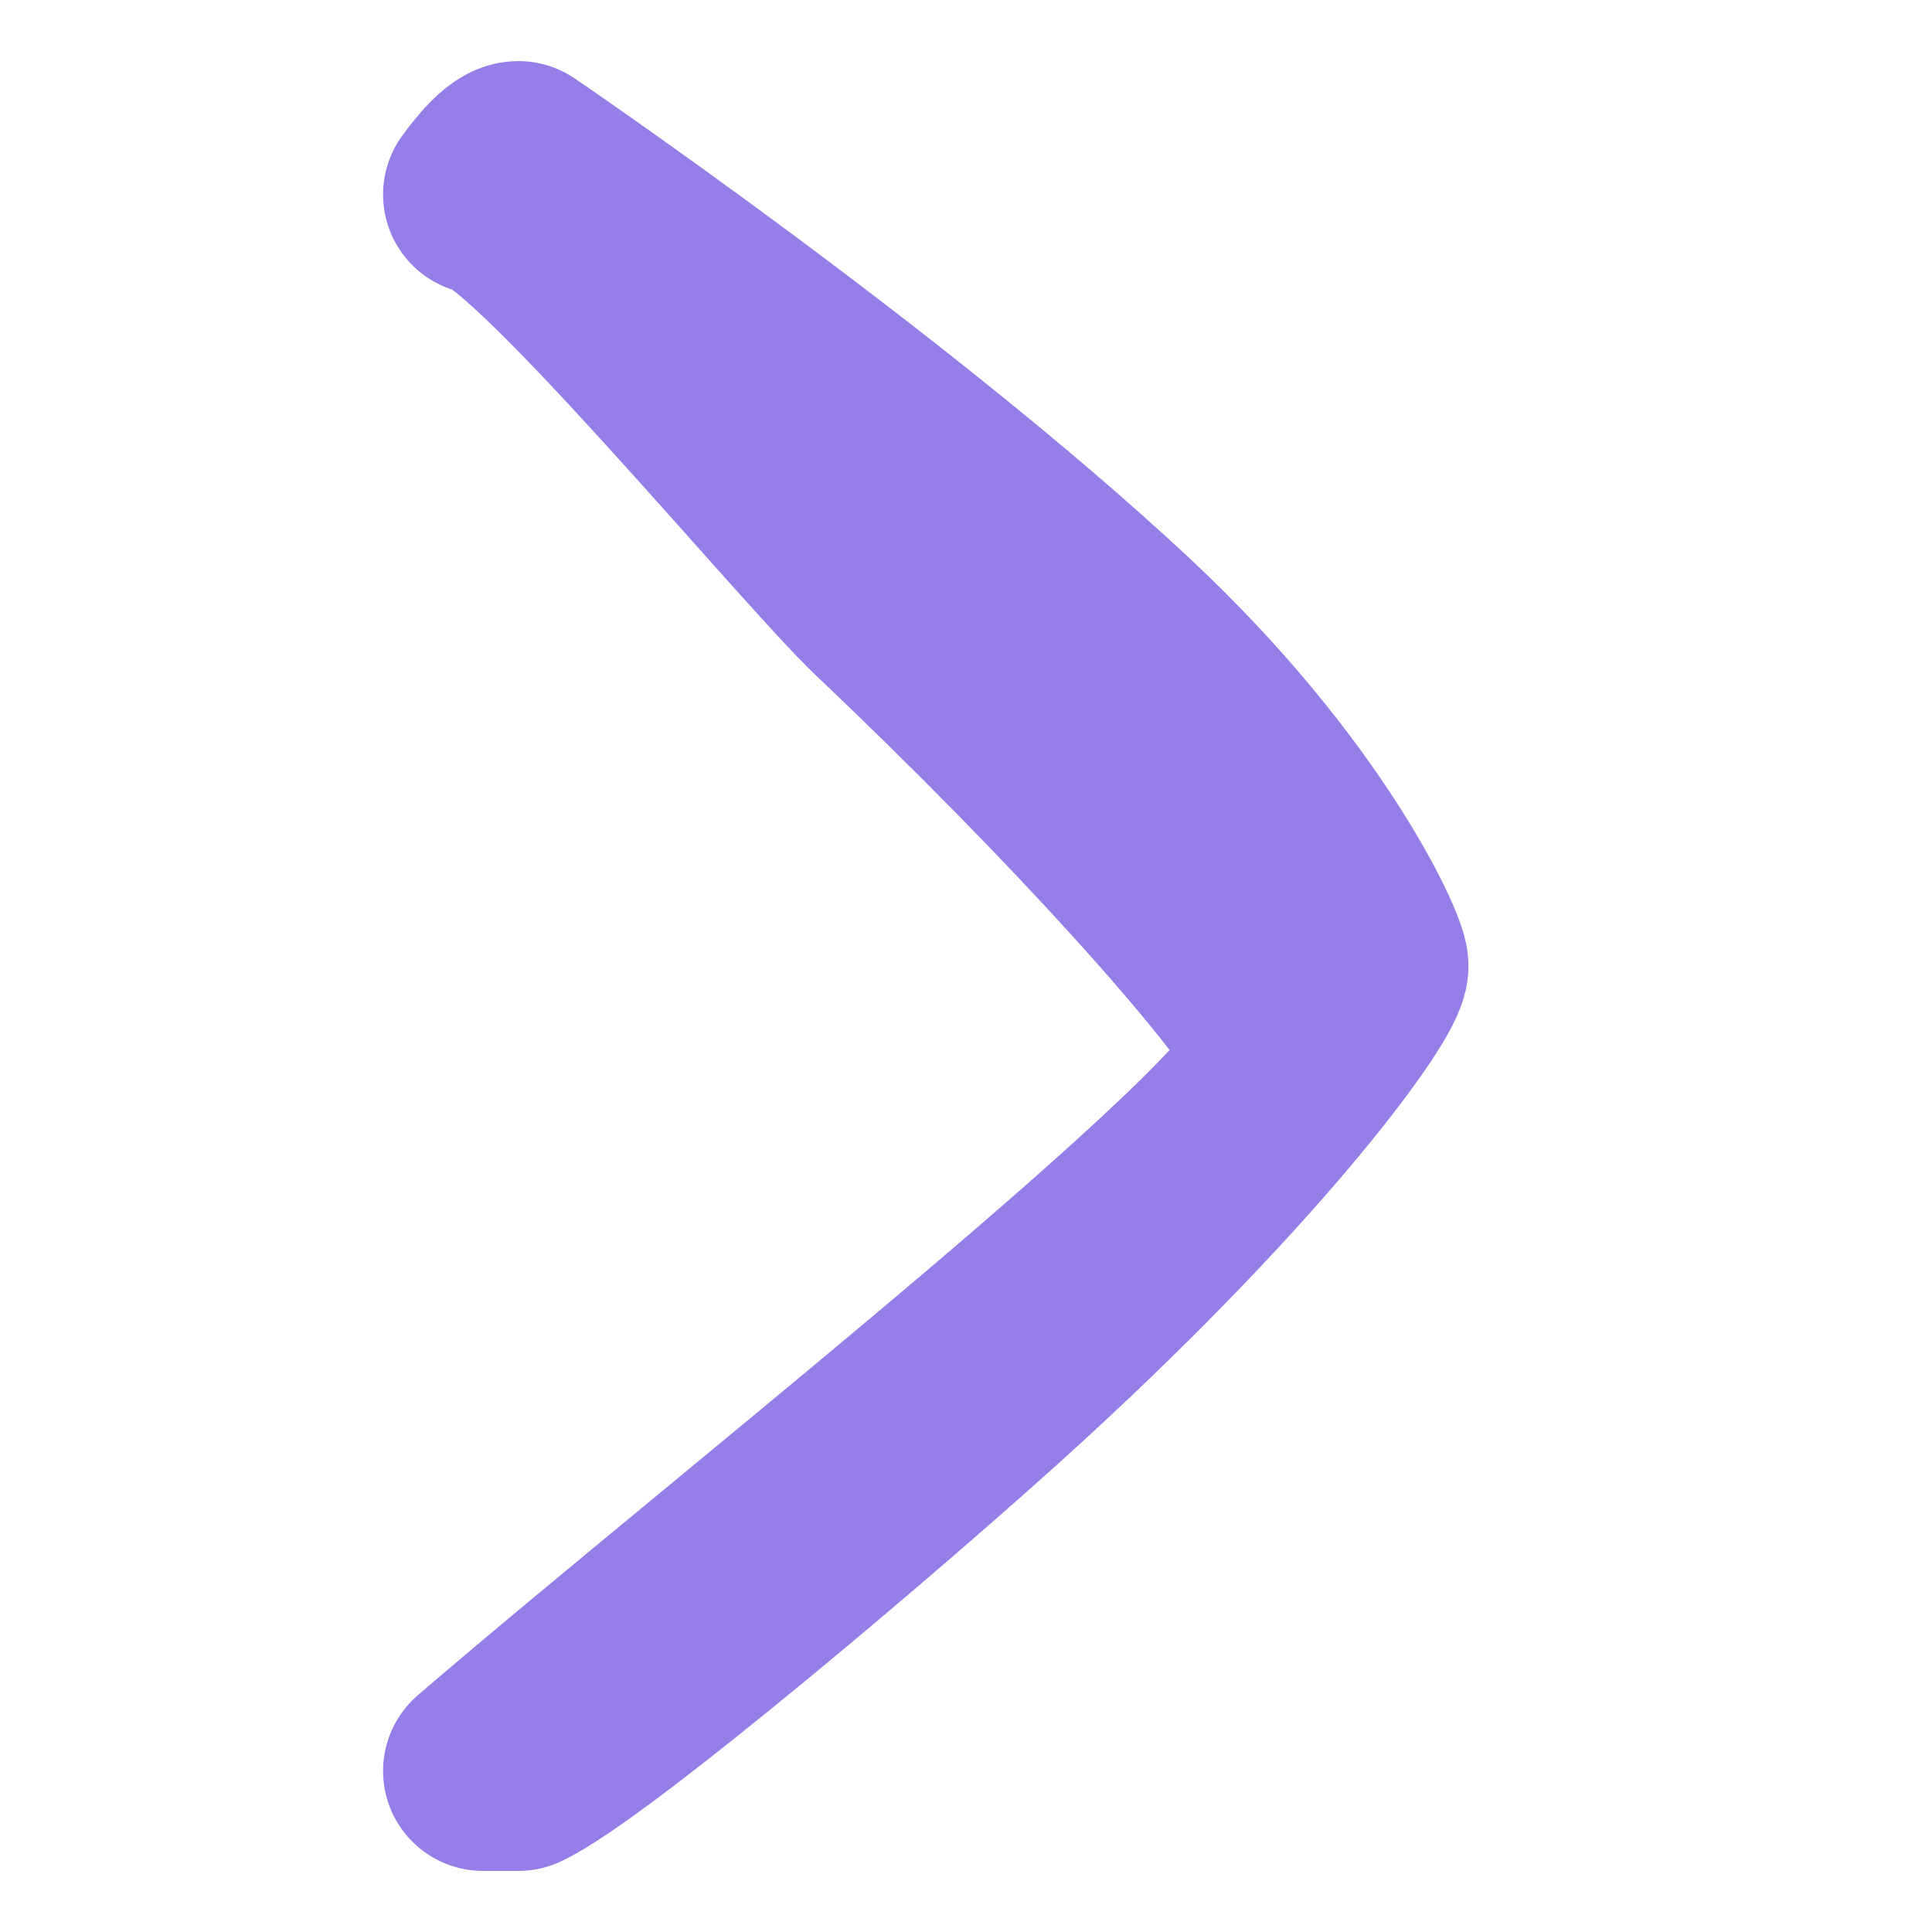 <?xml version="1.0" encoding="UTF-8"?> <svg xmlns="http://www.w3.org/2000/svg" width="29" height="29" viewBox="0 0 29 29" fill="none"> <path d="M16.82 9.465C19.529 11.993 20.542 14.282 20.542 14.5C20.542 14.828 18.842 17.226 15.225 20.542C13.289 22.317 8.845 26.08 7.782 26.583L7.25 26.583C11.149 23.227 19.759 16.514 19.333 15.708C18.802 14.701 16.267 11.88 13.292 9.062C12.228 8.055 8.002 2.92 7.25 2.92C7.25 2.92 7.604 2.417 7.782 2.417C7.782 2.417 13.265 6.147 16.82 9.465Z" stroke="#967DE8" stroke-width="3" stroke-miterlimit="10" stroke-linecap="round" stroke-linejoin="round"></path> </svg> 